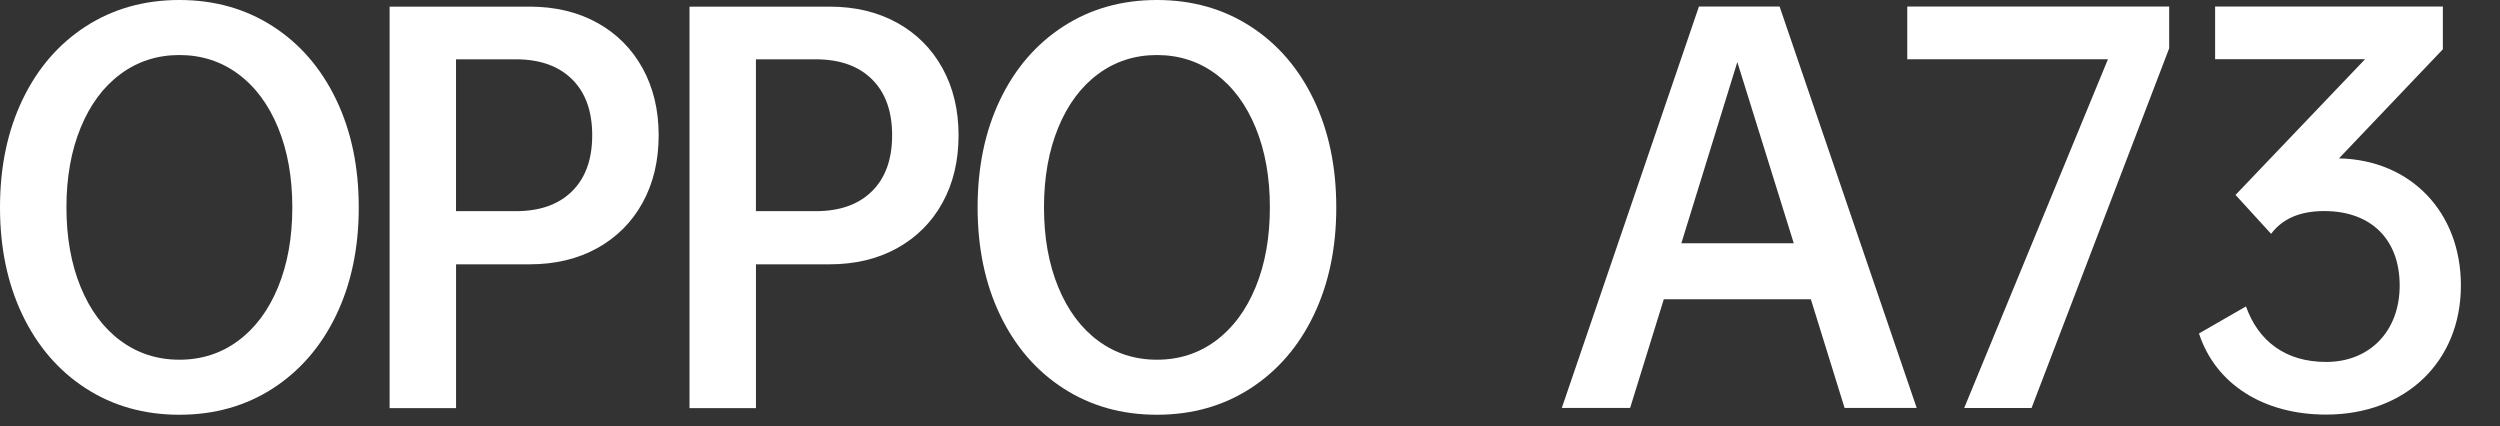 <svg width="217" height="37" viewBox="0 0 217 37" fill="none" xmlns="http://www.w3.org/2000/svg">
<rect x="0" y="0" width="217" height="37" fill="#333333" stroke="none"/>
<path d="M29.182 27.349C27.878 30.067 26.042 32.188 23.684 33.714C21.323 35.237 18.619 36 15.57 36C12.521 36 9.817 35.237 7.456 33.714C5.094 32.191 3.262 30.067 1.955 27.349C0.652 24.631 0 21.514 0 18C0 14.486 0.652 11.369 1.955 8.651C3.258 5.933 5.09 3.812 7.452 2.286C9.817 0.763 12.521 0 15.57 0C18.619 0 21.323 0.763 23.684 2.286C26.046 3.809 27.878 5.933 29.182 8.651C30.488 11.369 31.14 14.486 31.14 18C31.14 21.514 30.488 24.631 29.182 27.349ZM7.002 24.919C7.826 26.924 8.978 28.476 10.462 29.574C11.945 30.672 13.648 31.223 15.57 31.223C17.492 31.223 19.195 30.676 20.678 29.574C22.162 28.476 23.314 26.924 24.138 24.919C24.962 22.914 25.373 20.61 25.373 18C25.373 15.39 24.962 13.086 24.138 11.081C23.314 9.076 22.162 7.524 20.678 6.426C19.195 5.328 17.492 4.777 15.57 4.777C13.648 4.777 11.945 5.328 10.462 6.426C8.978 7.524 7.826 9.076 7.002 11.081C6.178 13.086 5.767 15.394 5.767 18C5.767 20.61 6.178 22.914 7.002 24.919Z" fill="white"/>
<path d="M51.836 1.976C53.525 2.909 54.835 4.223 55.771 5.911C56.704 7.6 57.172 9.544 57.172 11.74C57.172 13.964 56.704 15.919 55.771 17.608C54.839 19.296 53.525 20.606 51.836 21.542C50.148 22.475 48.19 22.943 45.968 22.943H39.586V35.424H33.818V0.576H45.968C48.193 0.576 50.148 1.044 51.836 1.976ZM49.655 16.6C50.821 15.448 51.404 13.828 51.404 11.74C51.404 9.652 50.821 8.032 49.655 6.88C48.488 5.728 46.861 5.148 44.773 5.148H39.582V18.328H44.773C46.861 18.331 48.488 17.752 49.655 16.6Z" fill="white"/>
<path d="M77.868 1.976C79.556 2.909 80.867 4.223 81.803 5.911C82.735 7.6 83.203 9.544 83.203 11.74C83.203 13.964 82.735 15.919 81.803 17.608C80.871 19.296 79.556 20.606 77.868 21.542C76.18 22.475 74.221 22.943 72 22.943H65.617V35.424H59.85V0.576H72C74.225 0.576 76.18 1.044 77.868 1.976ZM75.686 16.6C76.853 15.448 77.436 13.828 77.436 11.74C77.436 9.652 76.853 8.032 75.686 6.88C74.52 5.728 72.893 5.148 70.805 5.148H65.614V18.328H70.805C72.893 18.331 74.52 17.752 75.686 16.6Z" fill="white"/>
<path d="M114.034 27.349C112.731 30.067 110.895 32.188 108.537 33.714C106.175 35.237 103.471 36 100.422 36C97.373 36 94.669 35.237 92.308 33.714C89.946 32.191 88.114 30.067 86.811 27.349C85.507 24.631 84.856 21.514 84.856 18C84.856 14.486 85.507 11.369 86.811 8.651C88.114 5.933 89.946 3.812 92.308 2.286C94.666 0.763 97.373 0 100.422 0C103.471 0 106.175 0.763 108.537 2.286C110.898 3.809 112.731 5.933 114.034 8.651C115.337 11.369 115.989 14.486 115.989 18C115.992 21.514 115.337 24.631 114.034 27.349ZM91.854 24.919C92.678 26.924 93.831 28.476 95.314 29.574C96.797 30.672 98.5 31.223 100.422 31.223C102.345 31.223 104.047 30.676 105.531 29.574C107.014 28.476 108.166 26.924 108.99 24.919C109.815 22.914 110.225 20.61 110.225 18C110.225 15.39 109.815 13.086 108.99 11.081C108.166 9.076 107.014 7.524 105.531 6.426C104.047 5.328 102.345 4.777 100.422 4.777C98.5 4.777 96.797 5.328 95.314 6.426C93.831 7.524 92.678 9.076 91.854 11.081C91.03 13.086 90.619 15.394 90.619 18C90.616 20.61 91.03 22.914 91.854 24.919Z" fill="white"/>
<path d="M157.183 25.978H144.418L141.494 35.41H135.565L147.467 0.569H154.469L166.37 35.41H160.11L157.183 25.978ZM155.7 21.118L150.8 5.386L145.94 21.118H155.7Z" fill="white"/>
<path d="M188.284 0.569V4.194L176.339 35.413H170.492L182.97 5.144H165.55V0.569H188.284Z" fill="white"/>
<path d="M213.606 24.782C213.606 31.37 208.829 35.986 201.91 35.986C196.474 35.986 192.312 33.35 190.872 28.944L194.951 26.597C196.02 29.603 198.371 31.417 201.91 31.417C205.697 31.417 208.292 28.739 208.292 24.786C208.292 20.75 205.78 18.32 201.744 18.32C199.645 18.32 198.119 18.979 197.132 20.297L194.044 16.92L205.286 5.141H192.272V0.569H212.04V4.277L203.022 13.748C209.2 13.871 213.606 18.36 213.606 24.782Z" fill="white"/>
</svg>
